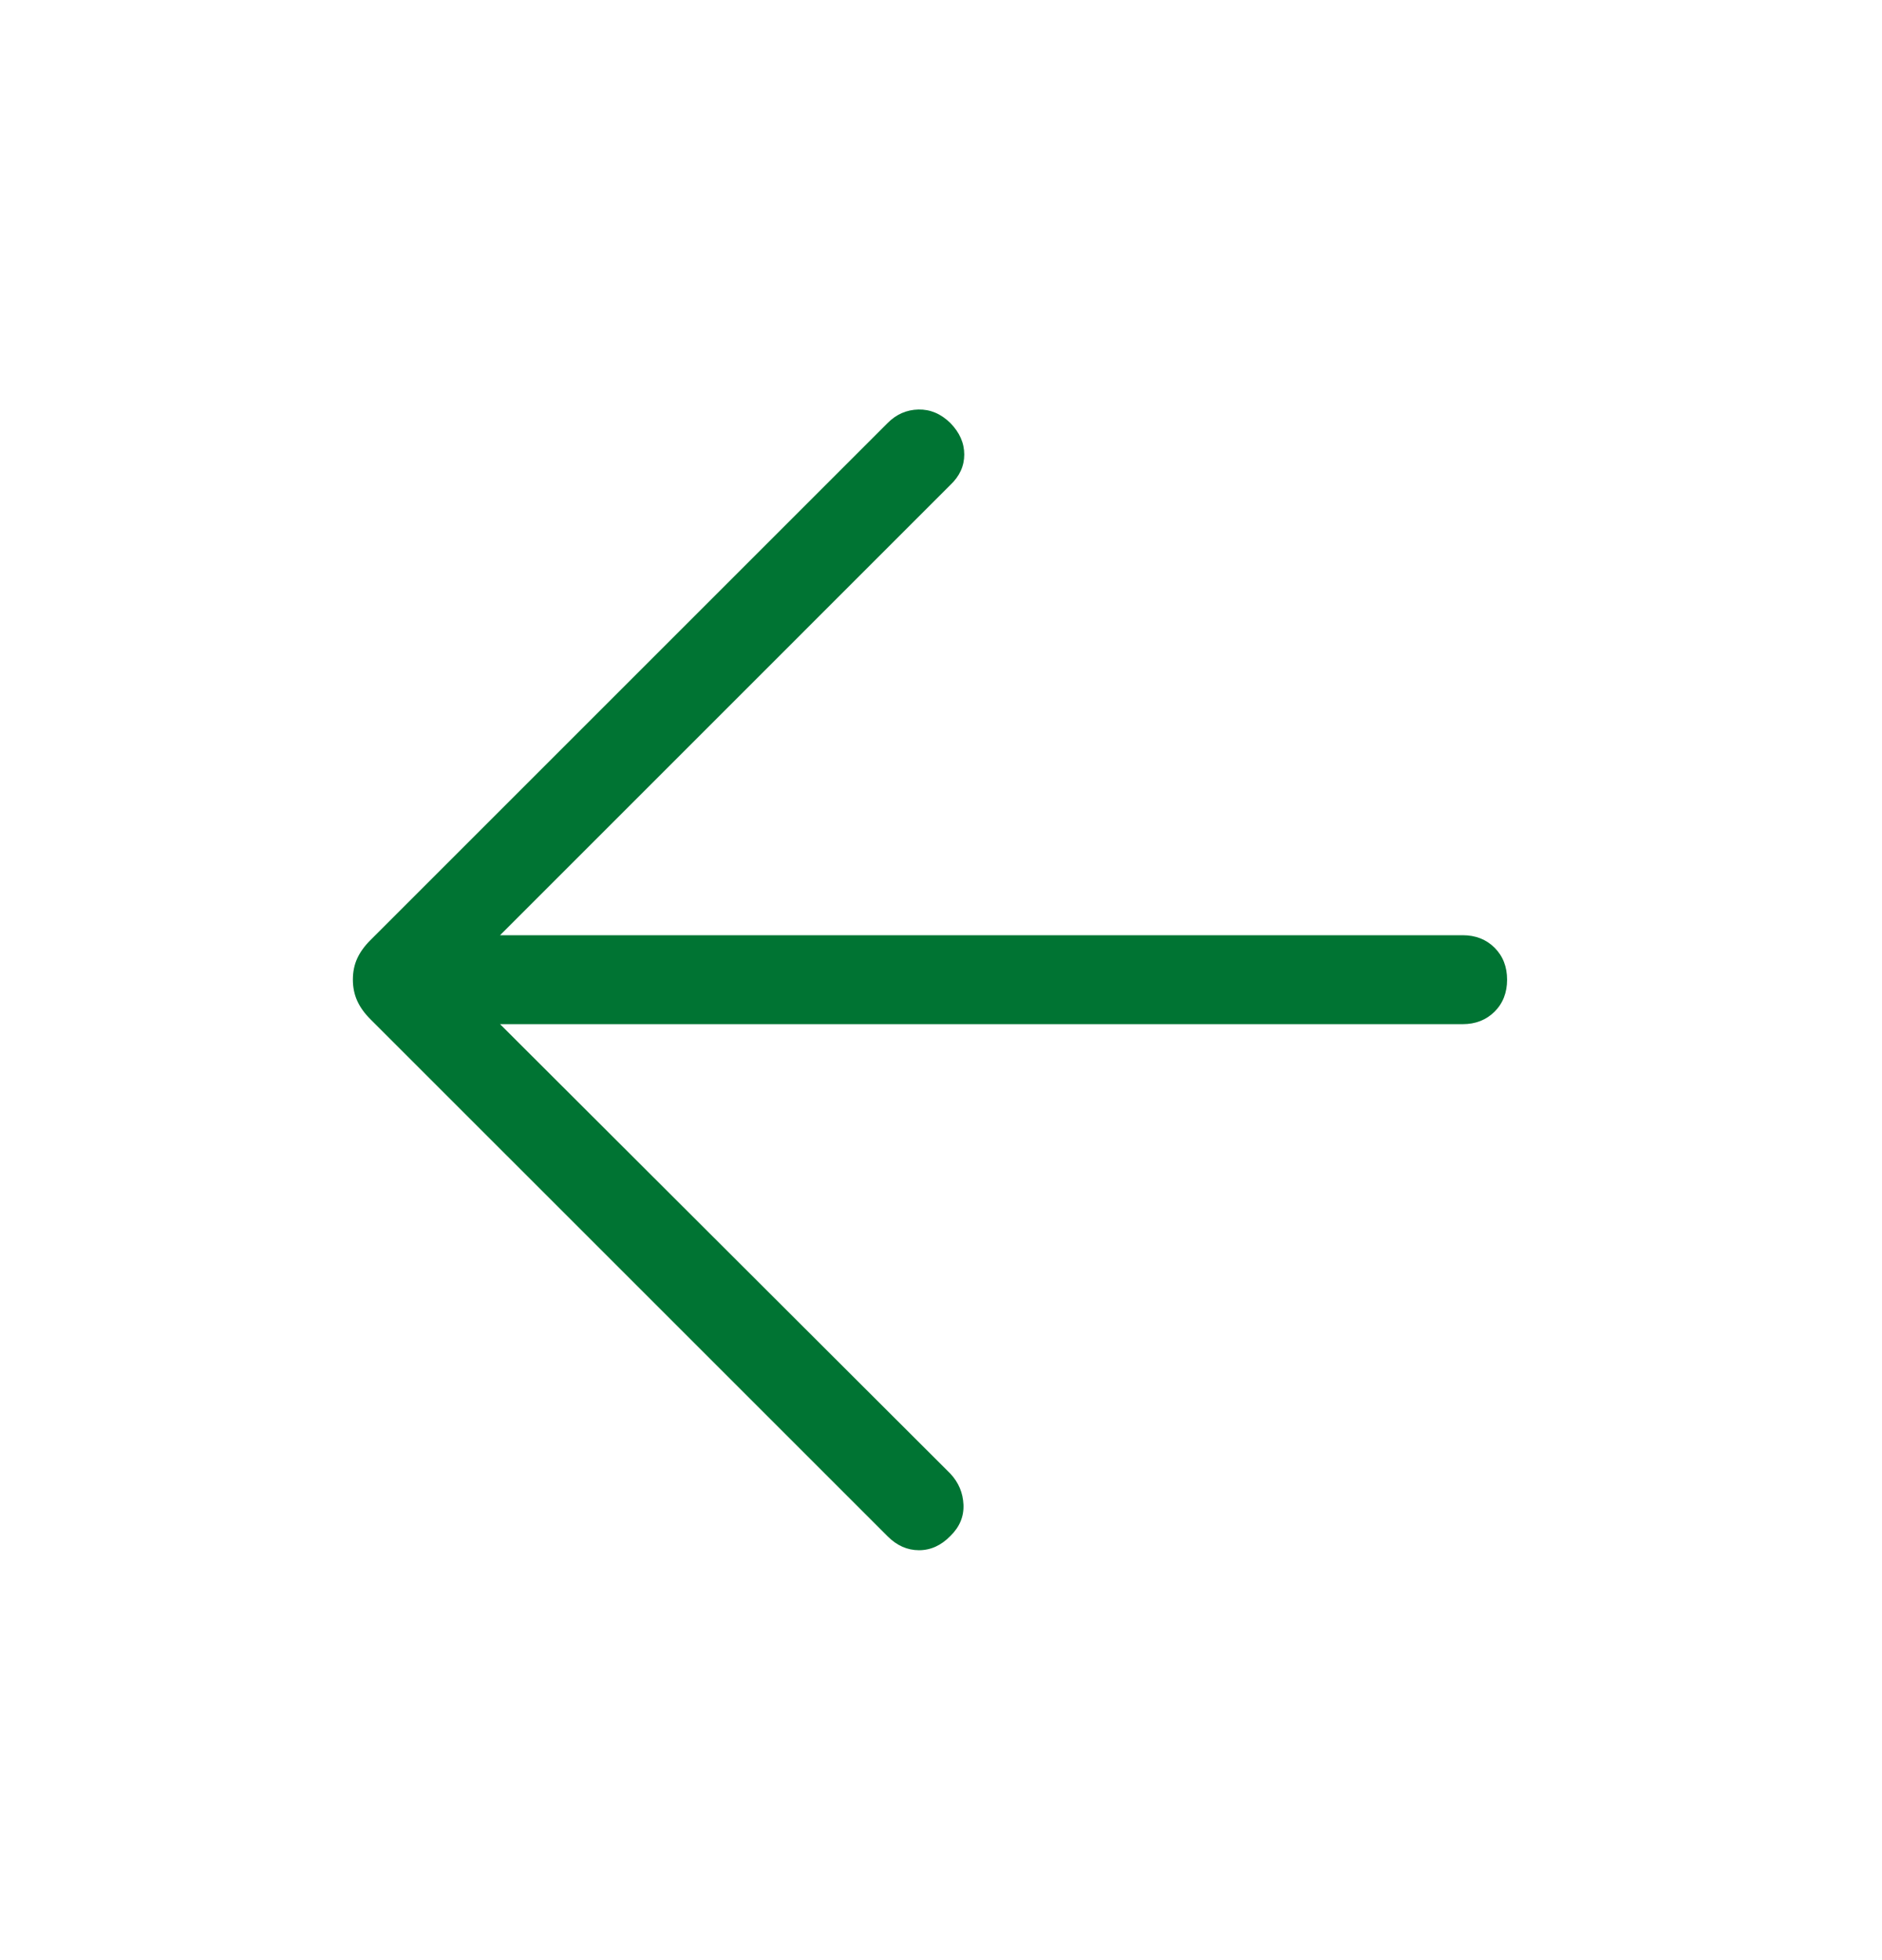 <svg width="48" height="50" viewBox="0 0 48 50" fill="none" xmlns="http://www.w3.org/2000/svg">
<path d="M12.754 23.856H37.304C37.634 23.856 37.906 23.962 38.119 24.175C38.332 24.388 38.438 24.66 38.438 24.991C38.438 25.321 38.332 25.593 38.119 25.806C37.906 26.018 37.634 26.125 37.304 26.125H12.754L24.238 37.59C24.449 37.816 24.56 38.08 24.573 38.382C24.586 38.685 24.474 38.952 24.238 39.182C24.003 39.423 23.736 39.544 23.439 39.544C23.141 39.544 22.875 39.426 22.639 39.19L9.446 25.998C9.295 25.847 9.183 25.69 9.11 25.528C9.037 25.366 9 25.186 9 24.988C9 24.79 9.037 24.61 9.11 24.45C9.183 24.29 9.295 24.134 9.446 23.983L22.639 10.79C22.861 10.567 23.124 10.453 23.425 10.446C23.726 10.44 23.997 10.554 24.238 10.79C24.474 11.031 24.593 11.299 24.593 11.594C24.593 11.889 24.474 12.148 24.238 12.371L12.754 23.856Z" fill="#007433"/>
</svg>
